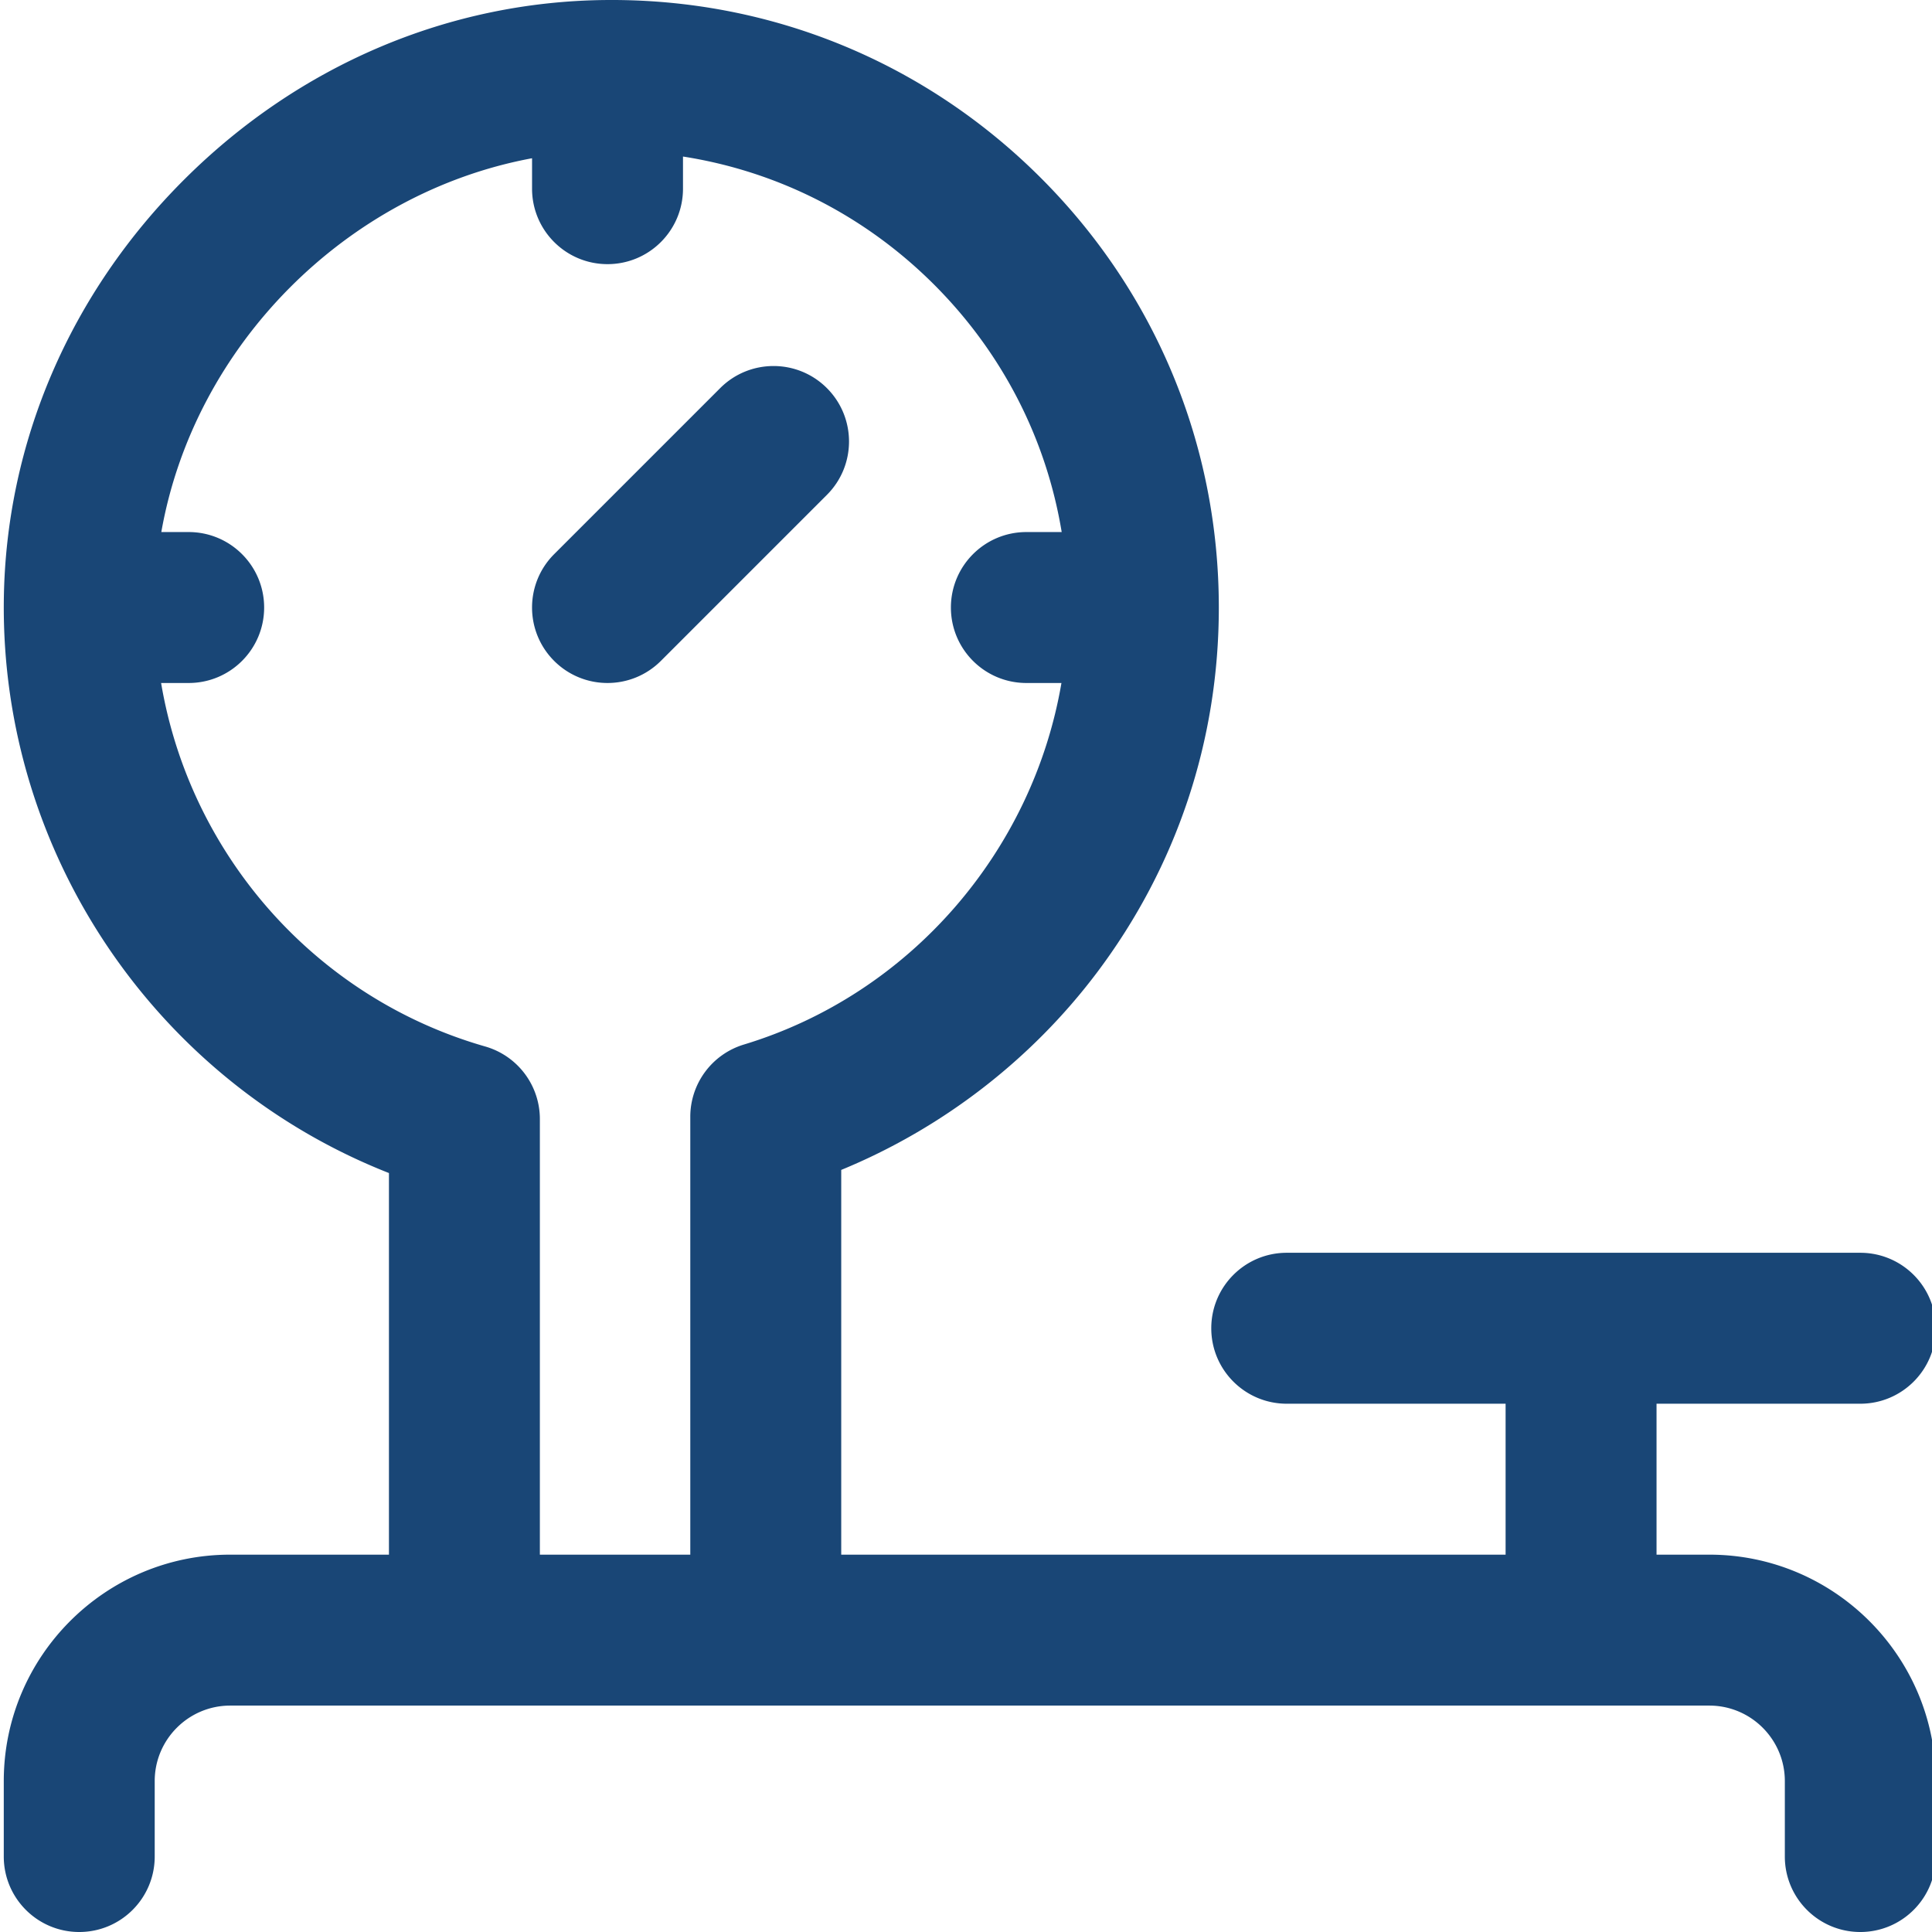 <?xml version="1.0" encoding="UTF-8"?> <svg xmlns="http://www.w3.org/2000/svg" xmlns:v="https://vecta.io/nano" width="512" height="512" viewBox="0 0 511 512"><path d="M452.5 412h-14v-40h54c11.047 0 20-8.953 20-20s-8.953-20-20-20h-152c-11.047 0-20 8.953-20 20s8.953 20 20 20h58v40H222.434V310.04c26.633-10.945 50.31-29.13 67.723-52.238C311.313 229.72 322.5 196.246 322.5 161c0-43.22-16.89-83.793-47.562-114.246C244.273 16.3 203.56-.332 160.34.004 118.633.3 78.898 17.148 48.46 47.44S.992 117.395.512 159.102c-.777 67.19 40.52 127.56 102.063 151.766V412H60.5c-33.086 0-60 26.918-60 60v20c0 11.047 8.953 20 20 20s20-8.953 20-20v-20c0-11.027 8.973-20 20-20h392c11.027 0 20 8.973 20 20v20c0 11.047 8.953 20 20 20s20-8.953 20-20v-20c0-33.082-26.918-60-60-60zM128.082 277.328C82.875 264.37 49.824 226.297 42.195 181H49.5c11.047 0 20-8.953 20-20s-8.953-20-20-20h-7.25c8.7-49.395 48.996-89.93 98.25-99.062V50c0 11.047 8.953 20 20 20s20-8.953 20-20v-8.516c24.965 3.9 47.973 15.5 66.254 33.652C265 93.254 276.75 116.14 280.86 141h-9.36c-11.047 0-20 8.953-20 20s8.953 20 20 20h9.293c-7.598 44.543-40.078 82.465-84.16 95.816a20 20 0 0 0-14.199 19.141V412H142.57V296.555a20 20 0 0 0-14.488-19.227zm18.273-102.184c-7.81-7.812-7.81-20.477 0-28.285l44-44c7.813-7.812 20.477-7.812 28.285 0s7.813 20.473 0 28.285l-44 44c-3.906 3.902-9.023 5.855-14.14 5.855a19.95 19.95 0 0 1-14.145-5.855zm0 0" fill="#194676"></path></svg> 